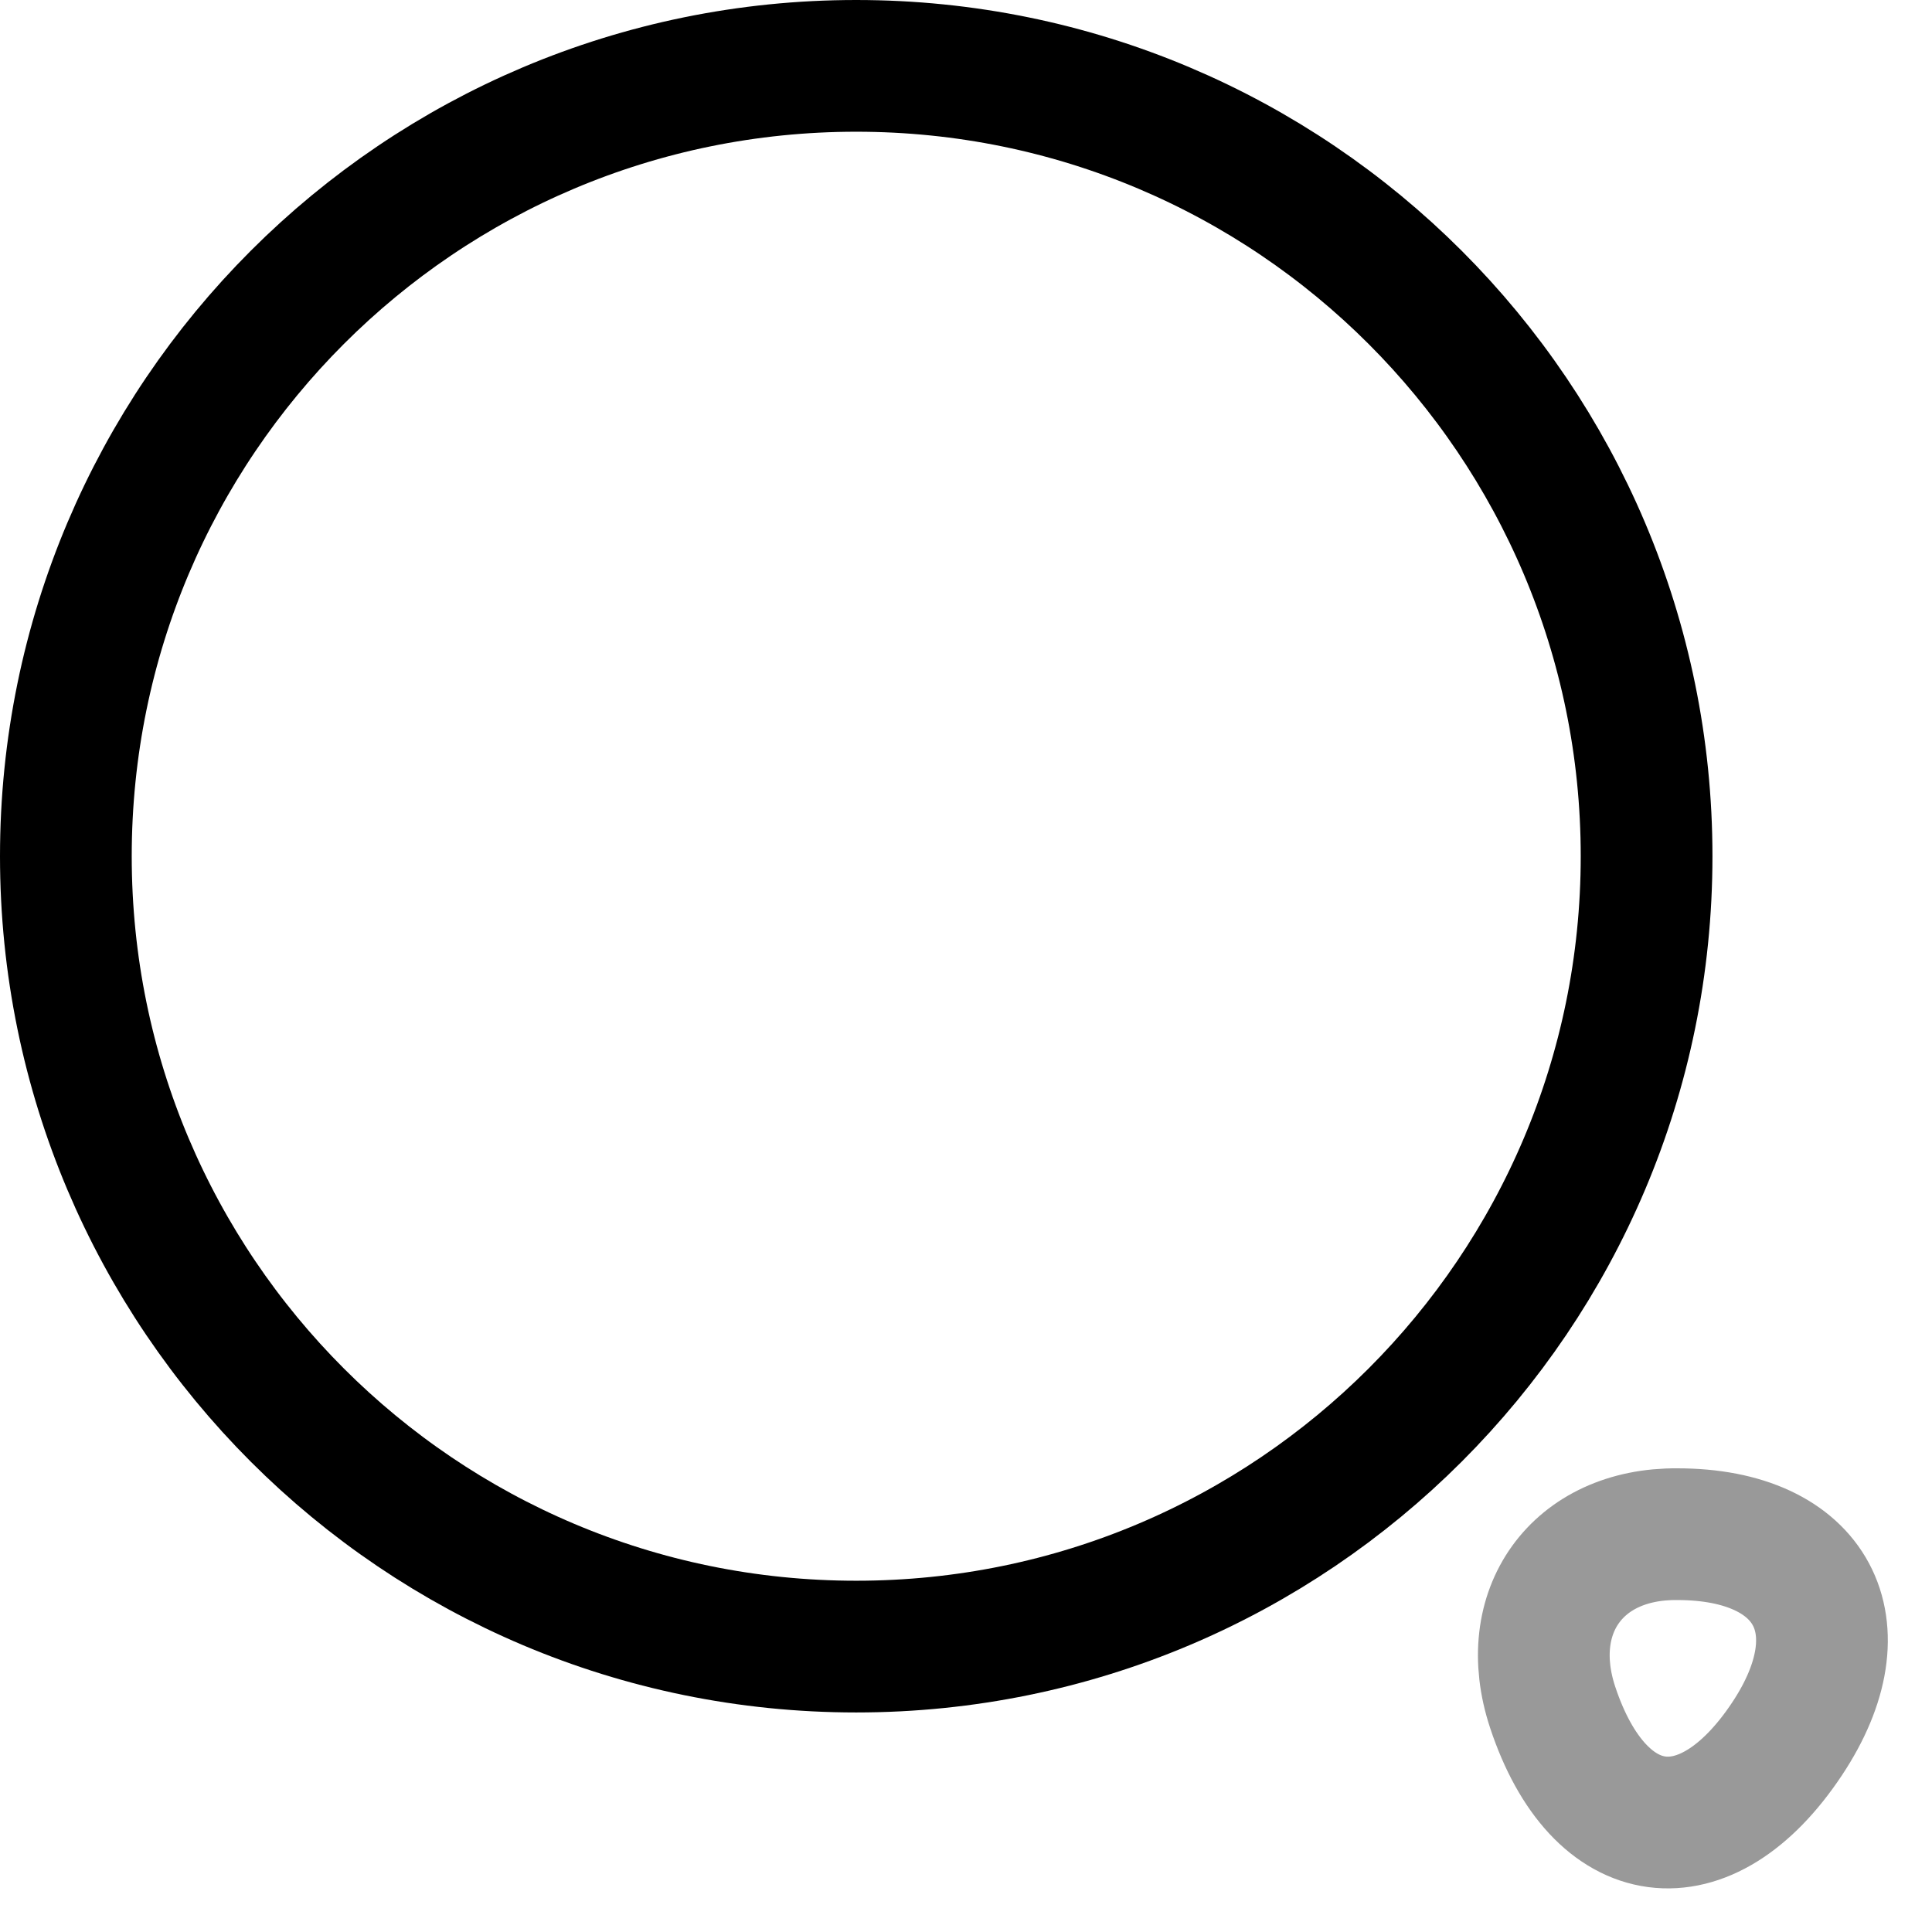 <svg width="1em" height="1em" viewBox="0 0 22 22" fill="none" xmlns="http://www.w3.org/2000/svg">
    <path
        d="M9.75 18.75C14.721 18.75 18.75 14.721 18.75 9.75C18.75 4.779 14.721 0.75 9.75 0.75C4.779 0.75 0.75 4.779 0.75 9.75C0.75 14.721 4.779 18.75 9.75 18.75Z"
        stroke="currentColor" stroke-width="1.5" stroke-linecap="round" stroke-linejoin="round" />
    <path opacity="0.4"
        d="M17.68 19.44C18.21 21.04 19.42 21.2 20.35 19.8C21.2 18.52 20.64 17.47 19.1 17.47C17.96 17.46 17.32 18.35 17.68 19.44Z"
        stroke="currentColor" stroke-width="1.5" stroke-linecap="round" stroke-linejoin="round" />
</svg>
    